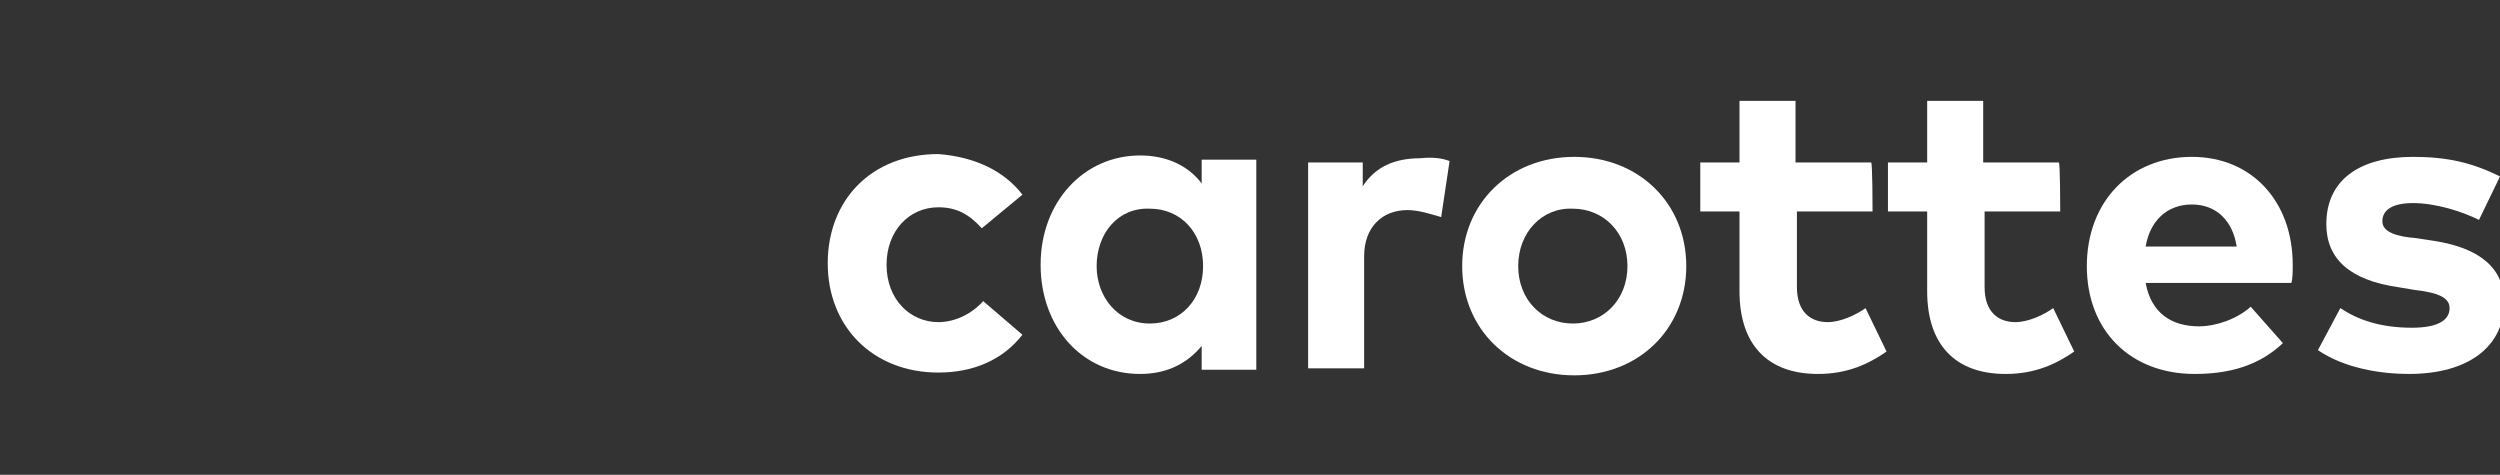 <?xml version="1.0" encoding="utf-8"?>
<!-- Generator: Adobe Illustrator 22.1.0, SVG Export Plug-In . SVG Version: 6.00 Build 0)  -->
<svg version="1.1" id="Calque_1" xmlns="http://www.w3.org/2000/svg" xmlns:xlink="http://www.w3.org/1999/xlink" x="0px" y="0px"
	 viewBox="0 0 178.5 33.9" style="enable-background:new 0 0 178.5 33.9;" xml:space="preserve">
<rect x="0" y="0" width="178.5" height="33.9" fill="#333333" stroke="none"/>
<style type="text/css">
	.st0{fill:#FFFFFF;}
</style>
<g>
	<g>
		<path class="st0" d="M73,13.9l-2.9,2.4c-0.9-1-1.8-1.5-3.1-1.5c-2.1,0-3.7,1.7-3.7,4.1c0,2.5,1.7,4.1,3.7,4.1
			c1.2,0,2.4-0.6,3.2-1.5l2.8,2.4c-1.4,1.8-3.5,2.7-6,2.7c-4.7,0-7.9-3.3-7.9-7.8s3.1-7.8,7.9-7.8C69.6,11.2,71.7,12.2,73,13.9z"/>
		<path class="st0" d="M89.7,26.4h-3.9v-1.7c-1,1.2-2.4,2-4.4,2c-4.1,0-7.1-3.3-7.1-7.8s3.1-7.8,7.1-7.8c2,0,3.5,0.8,4.4,2v-1.7h3.9
			V26.4z M78.3,19c0,2.2,1.5,4.1,3.8,4.1c2.2,0,3.8-1.7,3.8-4.1s-1.6-4.1-3.8-4.1C79.8,14.8,78.3,16.7,78.3,19z"/>
		<path class="st0" d="M103.5,11.5l-0.6,4c-0.7-0.2-1.6-0.5-2.4-0.5c-1.8,0-3.1,1.2-3.1,3.3v8h-4V11.6h3.9v1.7c0.9-1.4,2.3-2,4.1-2
			C102.3,11.2,103,11.3,103.5,11.5z"/>
		<path class="st0" d="M120.4,19c0,4.5-3.4,7.8-8,7.8c-4.6,0-8-3.3-8-7.8s3.4-7.8,8-7.8C117,11.2,120.4,14.5,120.4,19z M108.4,19
			c0,2.4,1.7,4.1,3.9,4.1s3.9-1.7,3.9-4.1s-1.7-4.1-3.9-4.1C110.1,14.8,108.4,16.6,108.4,19z"/>
		<path class="st0" d="M133.7,15.1h-5.4v5.4c0,1.8,1,2.5,2.2,2.5c0.9,0,2-0.5,2.7-1l1.5,3.1c-1.3,0.9-2.8,1.6-4.9,1.6
			c-3.6,0-5.6-2.1-5.6-5.9v-5.7h-2.8v-3.5h2.8V7.2h4v4.4h5.4C133.7,11.6,133.7,15.1,133.7,15.1z"/>
		<path class="st0" d="M147.1,15.1h-5.4v5.4c0,1.8,1,2.5,2.2,2.5c0.9,0,2-0.5,2.7-1l1.5,3.1c-1.3,0.9-2.8,1.6-4.9,1.6
			c-3.6,0-5.6-2.1-5.6-5.9v-5.7h-2.8v-3.5h2.8V7.2h4v4.4h5.4C147.1,11.6,147.1,15.1,147.1,15.1z"/>
		<path class="st0" d="M163.7,18.9c0,0.5,0,1-0.1,1.3h-10.4c0.4,2.2,1.9,3.1,3.8,3.1c1.2,0,2.7-0.5,3.7-1.4l2.3,2.6
			c-1.7,1.6-3.8,2.2-6.3,2.2c-4.6,0-7.7-3.1-7.7-7.7s3.1-7.8,7.5-7.8C160.8,11.2,163.7,14.4,163.7,18.9z M153.2,17.6h6.5
			c-0.3-1.9-1.5-3-3.2-3C154.7,14.6,153.5,15.8,153.2,17.6z"/>
		<path class="st0" d="M177,15.7c-1.2-0.6-3.1-1.2-4.7-1.2c-1.5,0-2.2,0.5-2.2,1.3s1.1,1.1,2.4,1.2l1.3,0.2c3.2,0.5,5,1.9,5,4.4
			c0,3.1-2.5,5.1-6.8,5.1c-2,0-4.6-0.4-6.5-1.7l1.6-3c1.2,0.8,2.8,1.4,5.1,1.4c1.8,0,2.7-0.5,2.7-1.4c0-0.7-0.7-1.1-2.5-1.3
			l-1.2-0.2c-3.4-0.5-5.1-2-5.1-4.5c0-3.1,2.3-4.8,6.2-4.8c2.4,0,4.2,0.4,6.2,1.4L177,15.7z"/>
	</g>
</g>
</svg>
